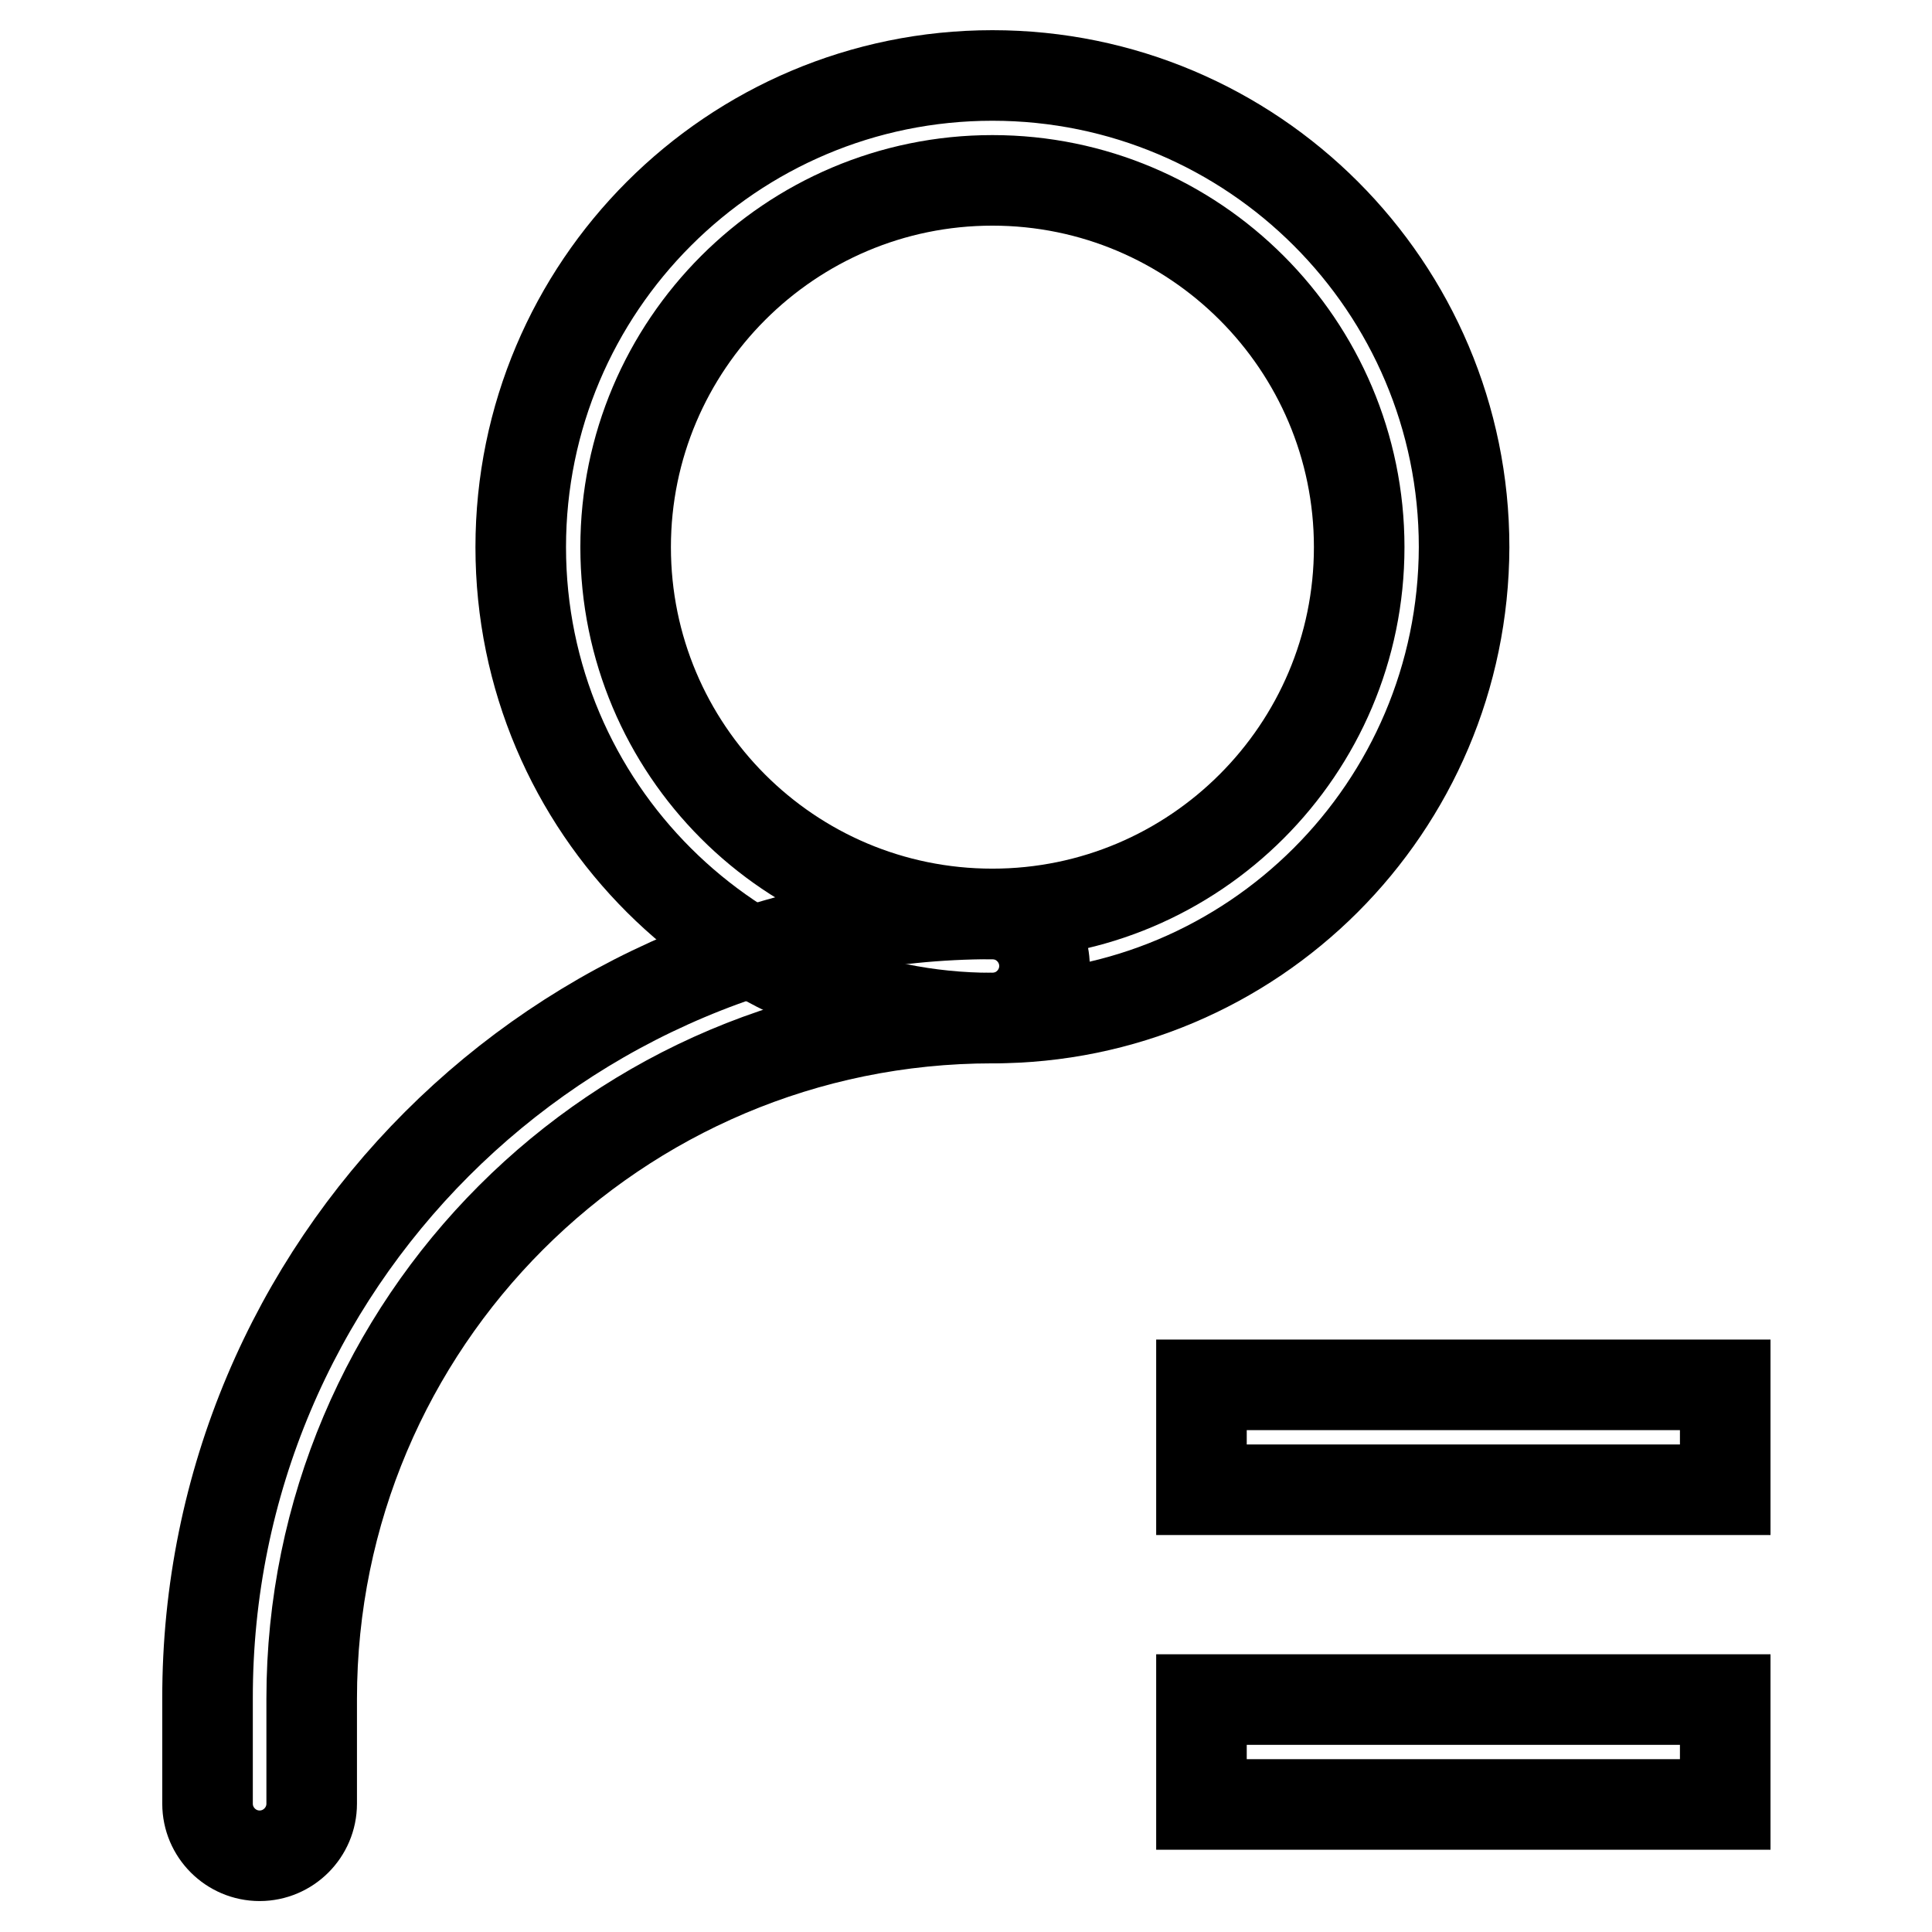 <?xml version="1.0" encoding="utf-8"?>
<!-- Svg Vector Icons : http://www.onlinewebfonts.com/icon -->
<!DOCTYPE svg PUBLIC "-//W3C//DTD SVG 1.1//EN" "http://www.w3.org/Graphics/SVG/1.1/DTD/svg11.dtd">
<svg version="1.1" xmlns="http://www.w3.org/2000/svg" xmlns:xlink="http://www.w3.org/1999/xlink" x="0px" y="0px" viewBox="0 0 256 256" enable-background="new 0 0 256 256" xml:space="preserve">
<g> <path stroke-width="12" fill-opacity="0" stroke="#000000"  d="M131.5,134.9C97,134.9,69,107,69,72.5C69,38,97,10,131.5,10c34.5,0,62.5,28,62.5,62.5 C193.9,107,166,134.9,131.5,134.9z M131.5,121.1c26.8,0,48.6-21.8,48.6-48.6s-21.8-48.6-48.6-48.6c-26.8,0-48.6,21.8-48.6,48.6 S104.6,121.1,131.5,121.1z"/> <path stroke-width="12" fill-opacity="0" stroke="#000000"  d="M131.5,121.1c3.8,0,6.9,3.1,6.9,6.9c0,3.8-3.1,6.9-6.9,6.9c0,0,0,0,0,0c-49.8,0-90.2,40.4-90.2,90.2l0,0 v13.9c0,3.8-3.1,6.9-6.9,6.9s-6.9-3.1-6.9-6.9v-13.9C27.4,167.7,74,121.1,131.5,121.1L131.5,121.1z"/> <path stroke-width="12" fill-opacity="0" stroke="#000000"  d="M159.2,225.2h69.4v13.9h-69.4V225.2z"/> <path stroke-width="12" fill-opacity="0" stroke="#000000"  d="M159.2,183.5h69.4v13.9h-69.4V183.5z"/></g>
</svg>